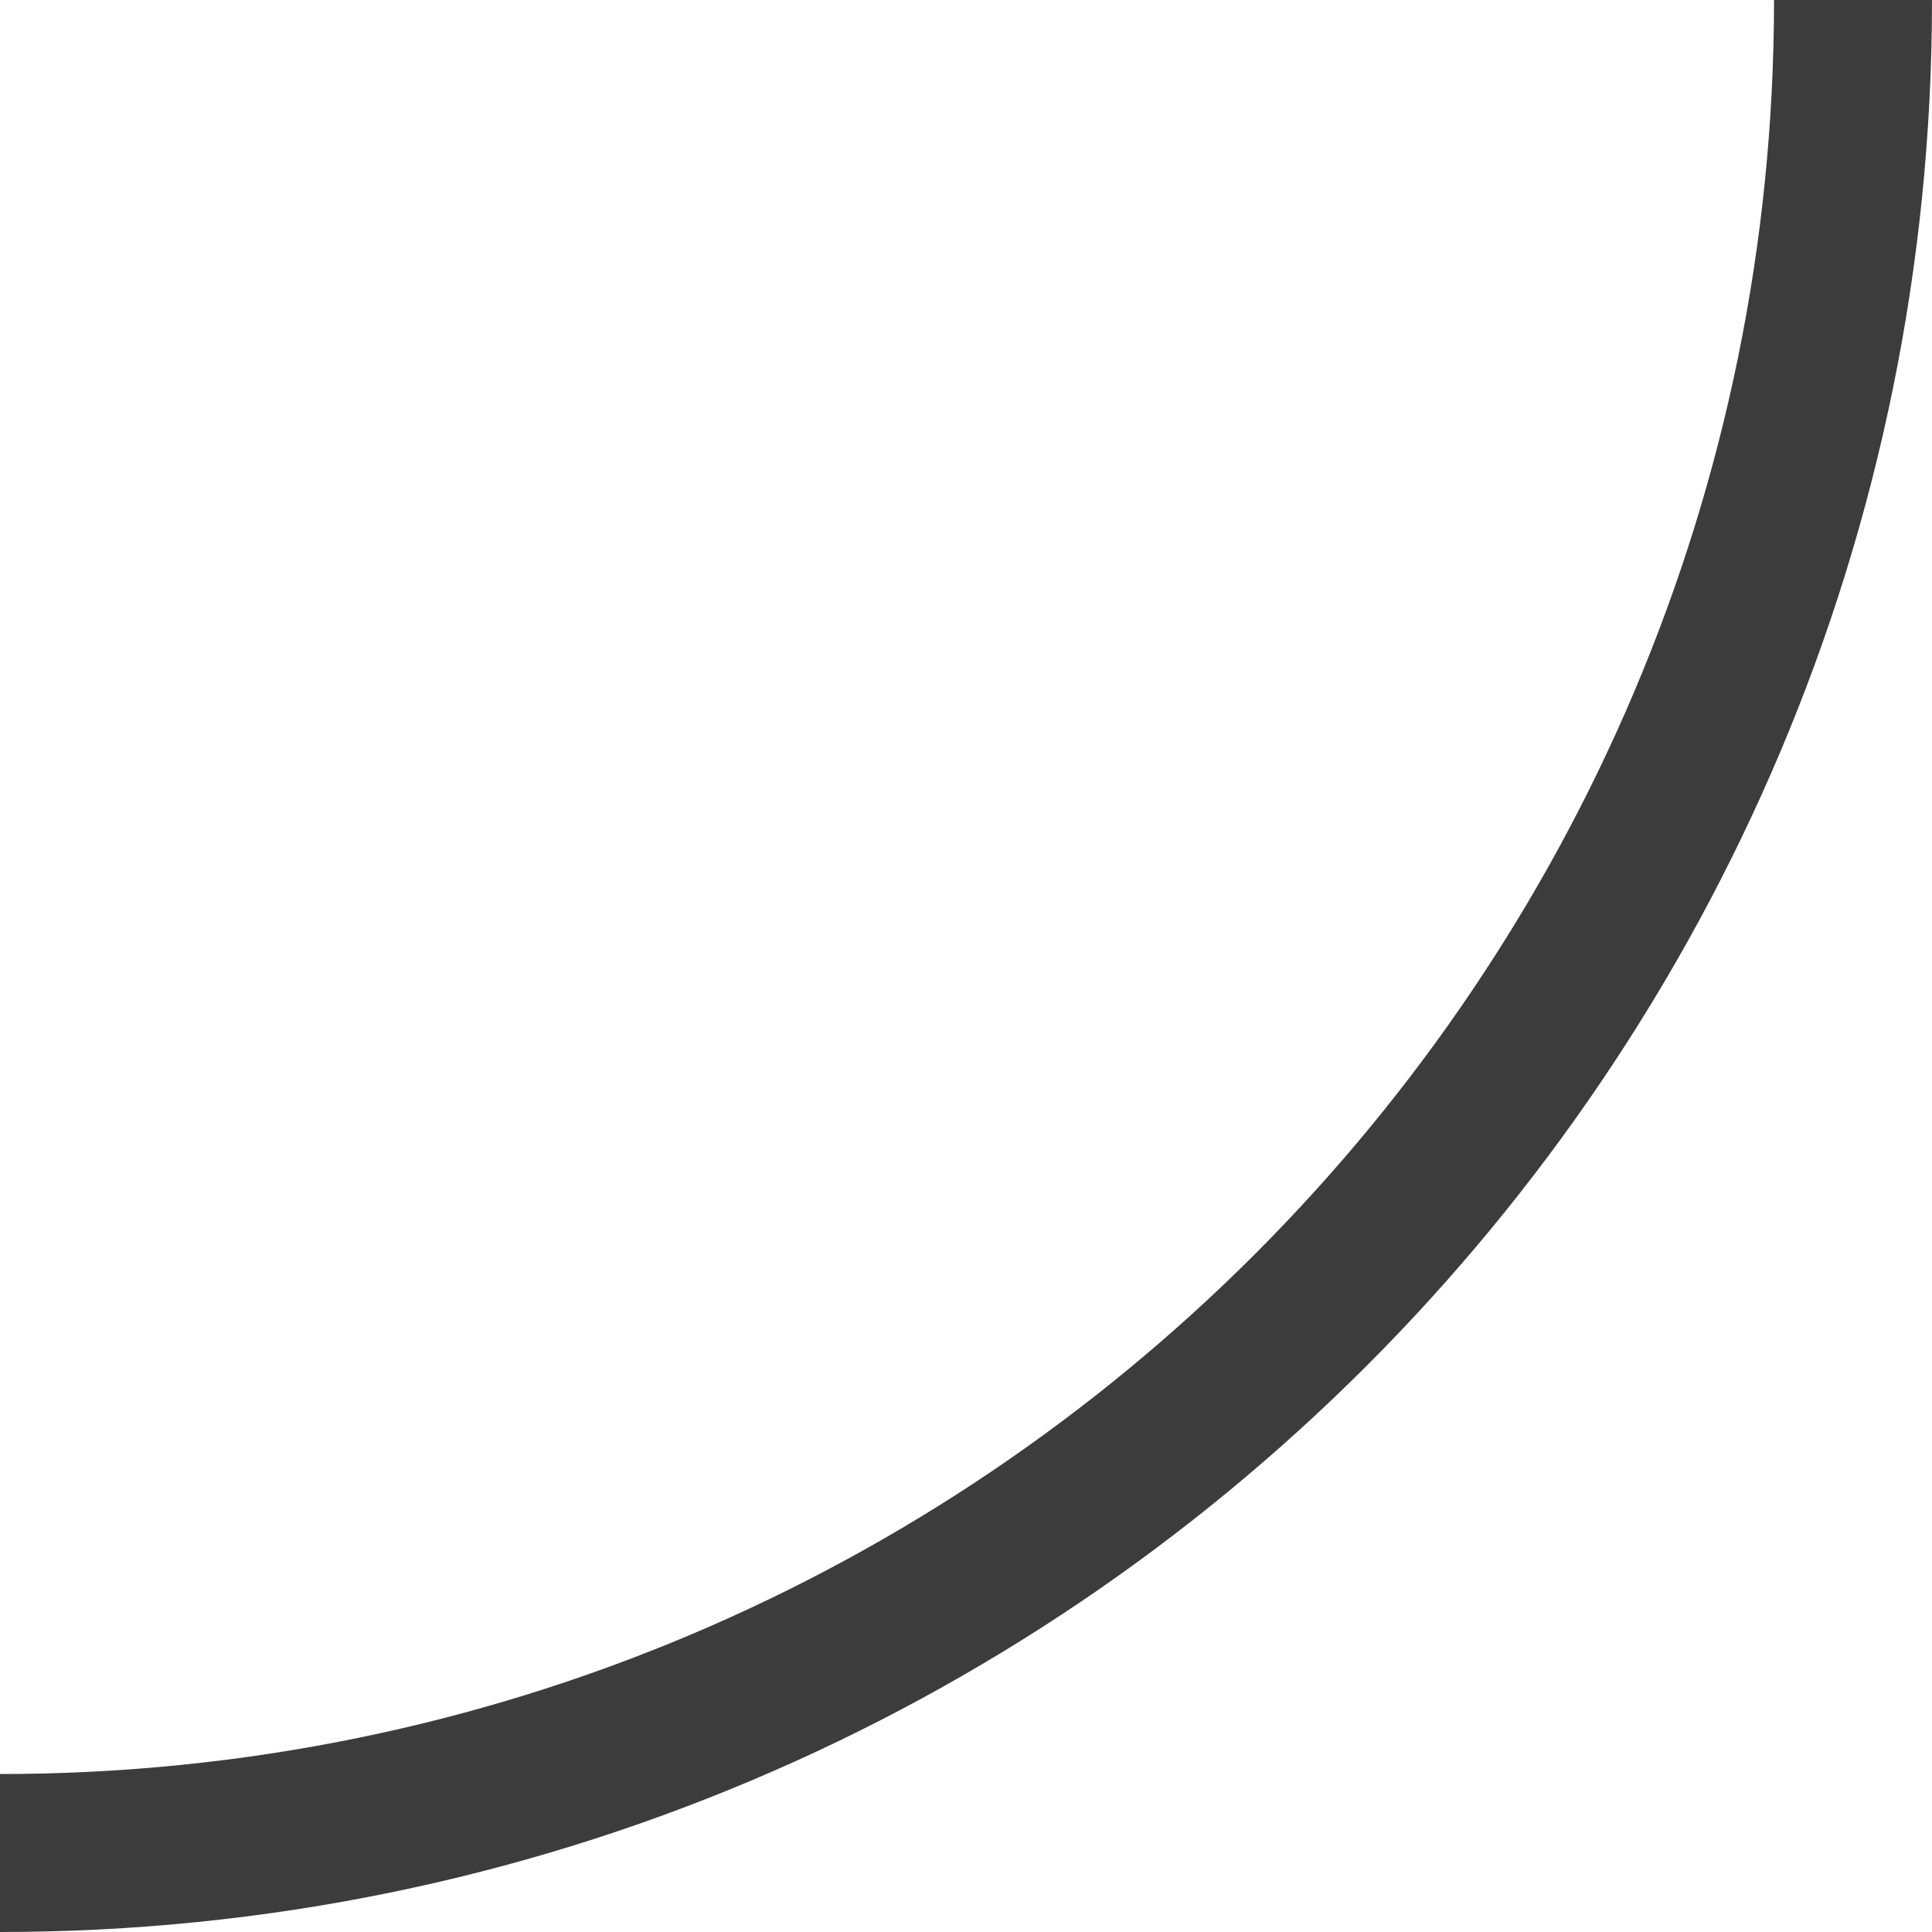 <?xml version="1.0" encoding="UTF-8"?><svg id="_レイヤー_2" xmlns="http://www.w3.org/2000/svg" viewBox="0 0 12.23 12.23"><defs><style>.cls-1{fill:none;stroke:#3c3c3c;stroke-miterlimit:10;}</style></defs><g id="_レイヤー_1-2"><path class="cls-1" d="M0,11.73C6.48,11.73,11.73,6.48,11.73,0"/></g></svg>